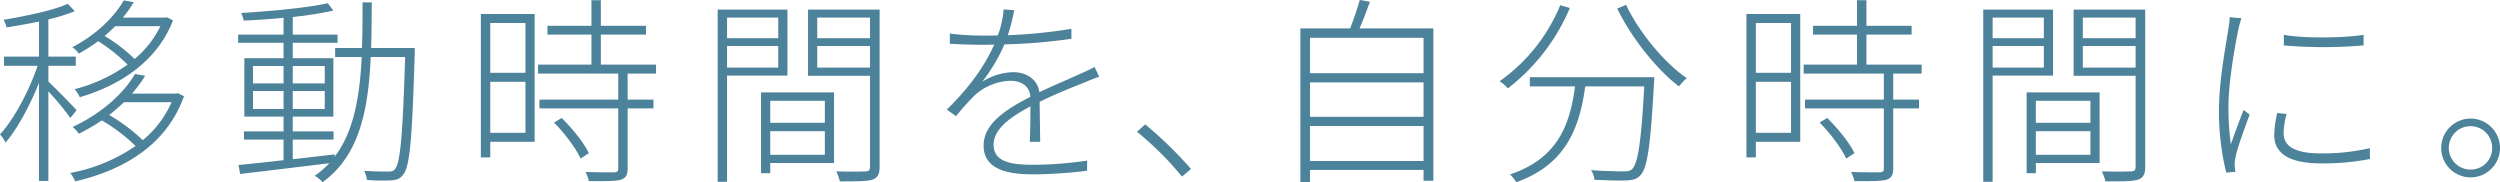 <svg xmlns="http://www.w3.org/2000/svg" width="965.668" height="70.367" viewBox="0 0 965.668 70.367">
  <g id="catch_copy" transform="translate(-464.69 -810.479)">
    <path id="パス_691" data-name="パス 691" d="M491.879,856.051a106.611,106.611,0,0,0-8.5-10.273v34.6h-3.63V842.457c-3.477,8.805-8.42,17.843-12.9,23.1a14.339,14.339,0,0,0-2.163-3.167c5.33-5.716,11.278-16.838,14.522-26.494H466.235v-3.552h13.518V818.821c-4.171.85-8.574,1.622-12.514,2.24a12.8,12.8,0,0,0-1.158-2.935c8.728-1.467,19.232-3.63,24.794-6.179l2.7,2.858a69.691,69.691,0,0,1-10.2,3.166v14.368h10.582v3.552H483.383v6.1c2.24,2.086,9.268,9.192,10.89,11.046Zm43.873-8.419c-6.8,19.233-23.945,28.733-42.019,32.9a12.846,12.846,0,0,0-1.931-3.244,65.185,65.185,0,0,0,25.257-10.427,68.762,68.762,0,0,0-13.053-9.887,74.562,74.562,0,0,1-8.883,5.175,9.711,9.711,0,0,0-2.395-2.626c11.819-5.484,20.161-13.595,24.1-20.469l3.939.7a49.21,49.21,0,0,1-5.1,6.874h17.07l.618-.155ZM531.5,818.358c-6.179,16.143-21.086,25.335-35.993,29.66a11.86,11.86,0,0,0-2.009-3.09,61.025,61.025,0,0,0,20.469-9.5,66.3,66.3,0,0,0-11.355-9.037,65.3,65.3,0,0,1-7.492,4.788,10.7,10.7,0,0,0-2.472-2.471c9.656-5.021,16.452-12.126,19.851-18.074l3.862.7a45.1,45.1,0,0,1-4.248,5.948h16.375l.617-.155Zm-22.322,2.24c-1.313,1.313-2.626,2.549-4.094,3.785a59.309,59.309,0,0,1,11.586,8.882,37.808,37.808,0,0,0,9.964-12.667Zm3.4,29.351a72.941,72.941,0,0,1-5.716,4.943,67.717,67.717,0,0,1,12.977,9.733,39.657,39.657,0,0,0,11.123-14.676Z" fill="#4c829a"/>
    <path id="パス_692" data-name="パス 692" d="M624.884,831.18c-1,32.981-1.854,43.486-4.4,46.653-1.159,1.7-2.549,2.163-4.79,2.317a78.094,78.094,0,0,1-9.268-.154,10.461,10.461,0,0,0-1.081-3.554c4.015.31,7.723.31,9.191.31,1.39,0,2.085-.155,2.781-1,2.008-2.472,2.935-13.131,3.862-43.255H607.892c-.927,20.546-4.4,38.156-18.616,48.353a11.96,11.96,0,0,0-3.012-2.472,34.563,34.563,0,0,0,5.638-4.866c-12.435,1.544-25.334,3.089-34.449,4.171l-.617-3.476c4.711-.464,10.813-1.082,17.379-1.854v-7.955H558.921v-3.167h15.294v-5.716h-15.14V832.957h15.14v-5.948H556.682v-3.167h17.533v-6.488c-5.176.541-10.582.85-15.371,1.082a13.158,13.158,0,0,0-1-2.936c11.354-.7,25.721-2.008,33.445-3.784l2.162,2.857a143.271,143.271,0,0,1-15.679,2.472v6.8h17.3v3.167h-17.3v5.948h15.679v22.554H577.768v5.716h15.756v3.167H577.768v7.569c5.252-.541,10.813-1.236,16.22-1.854v.85c7.415-9.732,9.655-23.25,10.427-38.466H594.143v-3.475h10.35c.232-5.716.232-11.586.232-17.612h3.552q0,9.039-.231,17.612h16.838ZM562.4,842.688h11.818v-6.72H562.4Zm11.818,2.936H562.4v6.951h11.818Zm3.553-2.936h12.358v-6.72H577.768Zm12.358,2.936H577.768v6.951h12.358Z" fill="#4c829a"/>
    <path id="パス_693" data-name="パス 693" d="M671.209,865.243H654.062v6.024h-3.63V815.886h20.777Zm-17.147-26.649h13.595V819.362H654.062Zm13.595,3.477H654.062v19.7h13.595Zm39.469-3.167v10.041h9.964v3.4h-9.964v23.172c0,2.549-.695,3.786-2.7,4.4-2.008.541-5.716.541-12.281.541a13.422,13.422,0,0,0-1.313-3.553c5.33.154,9.733.154,10.968.154,1.391-.077,1.7-.463,1.7-1.545V852.343H673.063v-3.4h30.432V838.9H672.523v-3.476h20.623V823.842H676.153v-3.4h16.993v-9.887h3.63v9.887h17.456v3.4H696.776v11.586h21.318V838.9Zm-25.489,17.147c4.171,4.095,8.728,9.732,10.5,13.595l-3.166,2.085c-1.777-3.862-6.1-9.731-10.274-13.9Z" fill="#4c829a"/>
    <path id="パス_694" data-name="パス 694" d="M745.527,839.677v41.014H741.9v-66.5h26.957v25.49Zm0-14.445H765.3v-7.956H745.527Zm19.774,3.013H745.528v8.342H765.3Zm21.55,45.186h-24.64v3.939h-3.553V846.165h28.193Zm-24.64-15.526H783.3v-8.5H762.211Zm21.086,3.244H762.211v9.114H783.3ZM804.461,874.9c0,2.935-.772,4.326-2.935,5.02-2.163.618-6.1.618-12.436.618a18.09,18.09,0,0,0-1.39-3.862c5.175.155,9.81.078,11.2,0,1.391,0,1.855-.463,1.855-1.776V839.754H776.81V814.187h27.651Zm-24.1-49.666h20.392v-7.956H780.362Zm20.392,3.013H780.362v8.342h20.392Z" fill="#4c829a"/>
    <path id="パス_695" data-name="パス 695" d="M853.977,824.074a193.223,193.223,0,0,0,24.562-2.472v3.862a216.46,216.46,0,0,1-25.875,2.163,66.648,66.648,0,0,1-8.574,14.444,23.142,23.142,0,0,1,11.972-3.708c5.253,0,9.424,2.858,10.119,7.724,6.1-2.935,11.74-5.175,16.3-7.338,1.932-.849,3.321-1.467,5.02-2.394l1.778,3.784c-1.7.541-3.631,1.314-5.407,2.086-4.867,1.931-11.122,4.4-17.611,7.57.077,4.479.155,11.586.232,15.448h-4.017c.154-3.321.232-9.347.232-13.672-7.878,4.171-14.212,8.806-14.212,14.753,0,7.029,7.338,7.8,15.6,7.8a142.434,142.434,0,0,0,20.546-1.622l-.077,3.939a184.949,184.949,0,0,1-20.7,1.391c-10.428,0-19.234-2.086-19.234-11.123,0-8.573,8.806-14.057,17.92-18.769l.155-.077c-.309-4.017-3.4-6.18-7.724-6.18a21.376,21.376,0,0,0-14.058,5.87,95.781,95.781,0,0,0-6.952,7.8l-3.553-2.549c11.046-10.814,15.834-19.542,18.306-25.1-1.622.077-3.167.077-4.634.077-3.476,0-8.264-.154-12.512-.386v-3.939a110.98,110.98,0,0,0,12.744.772c1.853,0,3.785,0,5.793-.077a36.024,36.024,0,0,0,2.24-10.041l4.094.309a74.446,74.446,0,0,1-2.472,9.655" fill="#4c829a"/>
    <path id="パス_696" data-name="パス 696" d="M903.878,861.381l3.166-2.858a153.594,153.594,0,0,1,17.688,17.225l-3.475,2.935a122.35,122.35,0,0,0-17.379-17.3" fill="#4c829a"/>
    <path id="パス_697" data-name="パス 697" d="M1018.351,821.448V880.3h-3.786v-4.171H970.693v4.712h-3.707v-59.4h19.233c1.312-3.4,2.857-7.879,3.707-10.969l3.939.7c-1.235,3.4-2.7,7.261-4.016,10.273Zm-47.658,17.3h43.872V825.079H970.693Zm0,16.838h43.872V842.3H970.693Zm43.872,3.553H970.693v13.518h43.872Z" fill="#4c829a"/>
    <path id="パス_698" data-name="パス 698" d="M1071.064,813.569a77,77,0,0,1-23.944,31.052,15.85,15.85,0,0,0-3.167-2.783,67.094,67.094,0,0,0,23.4-29.35Zm32.6,26.725s0,1.468-.078,2.009c-1.312,24.176-2.548,32.982-5.174,35.761-1.313,1.545-2.781,1.932-5.329,2.086-2.472.155-7.493,0-12.514-.232a7.93,7.93,0,0,0-1.313-3.708c5.562.388,10.737.464,12.513.464,1.622,0,2.626-.154,3.321-.849,2.241-2.162,3.553-10.274,4.712-31.977h-22.786c-2.163,15.6-7.183,30.123-26.647,37a17.046,17.046,0,0,0-2.4-3.013c18.77-6.18,23.249-19.851,25.1-33.985h-17.456v-3.554Zm-10.891-27.961c5.1,10.813,15.14,22.709,23.481,28.348a19.511,19.511,0,0,0-3.012,3.167c-8.419-6.258-18.383-18.769-23.867-30.048Z" fill="#4c829a"/>
    <path id="パス_699" data-name="パス 699" d="M1160.064,865.243h-17.147v6.024h-3.63V815.886h20.777Zm-17.147-26.649h13.595V819.362h-13.595Zm13.595,3.477h-13.595v19.7h13.595Zm39.469-3.167v10.041h9.964v3.4h-9.964v23.172c0,2.549-.695,3.786-2.7,4.4-2.008.541-5.716.541-12.281.541a13.42,13.42,0,0,0-1.313-3.553c5.33.154,9.733.154,10.968.154,1.391-.077,1.7-.463,1.7-1.545V852.343h-30.432v-3.4h30.432V838.9h-30.972v-3.476H1182V823.842h-16.993v-3.4H1182v-9.887h3.63v9.887h17.456v3.4h-17.456v11.586h21.318V838.9Zm-25.489,17.147c4.171,4.095,8.728,9.732,10.5,13.595l-3.166,2.085c-1.777-3.862-6.1-9.731-10.274-13.9Z" fill="#4c829a"/>
    <path id="パス_700" data-name="パス 700" d="M1234.382,839.677v41.014h-3.631v-66.5h26.957v25.49Zm0-14.445h19.773v-7.956h-19.773Zm19.773,3.013h-19.773v8.342h19.773Zm21.55,45.186h-24.64v3.939h-3.552V846.165H1275.7Zm-24.64-15.526h21.086v-8.5h-21.086Zm21.086,3.244h-21.086v9.114h21.086Zm21.164,13.749c0,2.935-.772,4.326-2.934,5.02-2.163.618-6.1.618-12.437.618a18.08,18.08,0,0,0-1.389-3.862c5.174.155,9.809.078,11.2,0,1.391,0,1.854-.463,1.854-1.776V839.754h-23.944V814.187h27.651Zm-24.1-49.666h20.392v-7.956h-20.392Zm20.391,3.013h-20.392v8.342h20.392Z" fill="#4c829a"/>
    <path id="パス_701" data-name="パス 701" d="M1329.322,821.679c-1.7,8.342-3.862,21.164-3.862,30.357a109.976,109.976,0,0,0,.927,14.212c1.391-4.018,3.554-9.81,4.943-13.287l2.318,1.777c-1.777,4.866-4.789,12.9-5.407,16.3a13.874,13.874,0,0,0-.386,3.4c.077.773.231,1.7.309,2.4l-3.553.307a97.387,97.387,0,0,1-2.781-24.638c0-11.2,2.7-24.562,3.63-31.128a22.792,22.792,0,0,0,.464-4.248l4.557.385c-.386,1.159-.85,2.782-1.159,4.171m17.457,40.242c0,3.63,2.163,7.8,14.289,7.8a81.991,81.991,0,0,0,19-2.009l.077,4.171a94.024,94.024,0,0,1-18.847,1.7c-12.745,0-18.151-4.094-18.151-10.969a41.109,41.109,0,0,1,1.158-8.5l3.631.385a29.029,29.029,0,0,0-1.159,7.415m30.9-38v4.095a178.8,178.8,0,0,1-30.819,0v-4.095c7.724,1.467,23.481,1.236,30.819,0" fill="#4c829a"/>
    <path id="パス_702" data-name="パス 702" d="M1430.358,867.637A11.354,11.354,0,1,1,1419,856.283a11.373,11.373,0,0,1,11.355,11.354m-3.013,0a8.381,8.381,0,1,0-8.342,8.342,8.259,8.259,0,0,0,8.342-8.342" fill="#4c829a"/>
  </g>
</svg>
